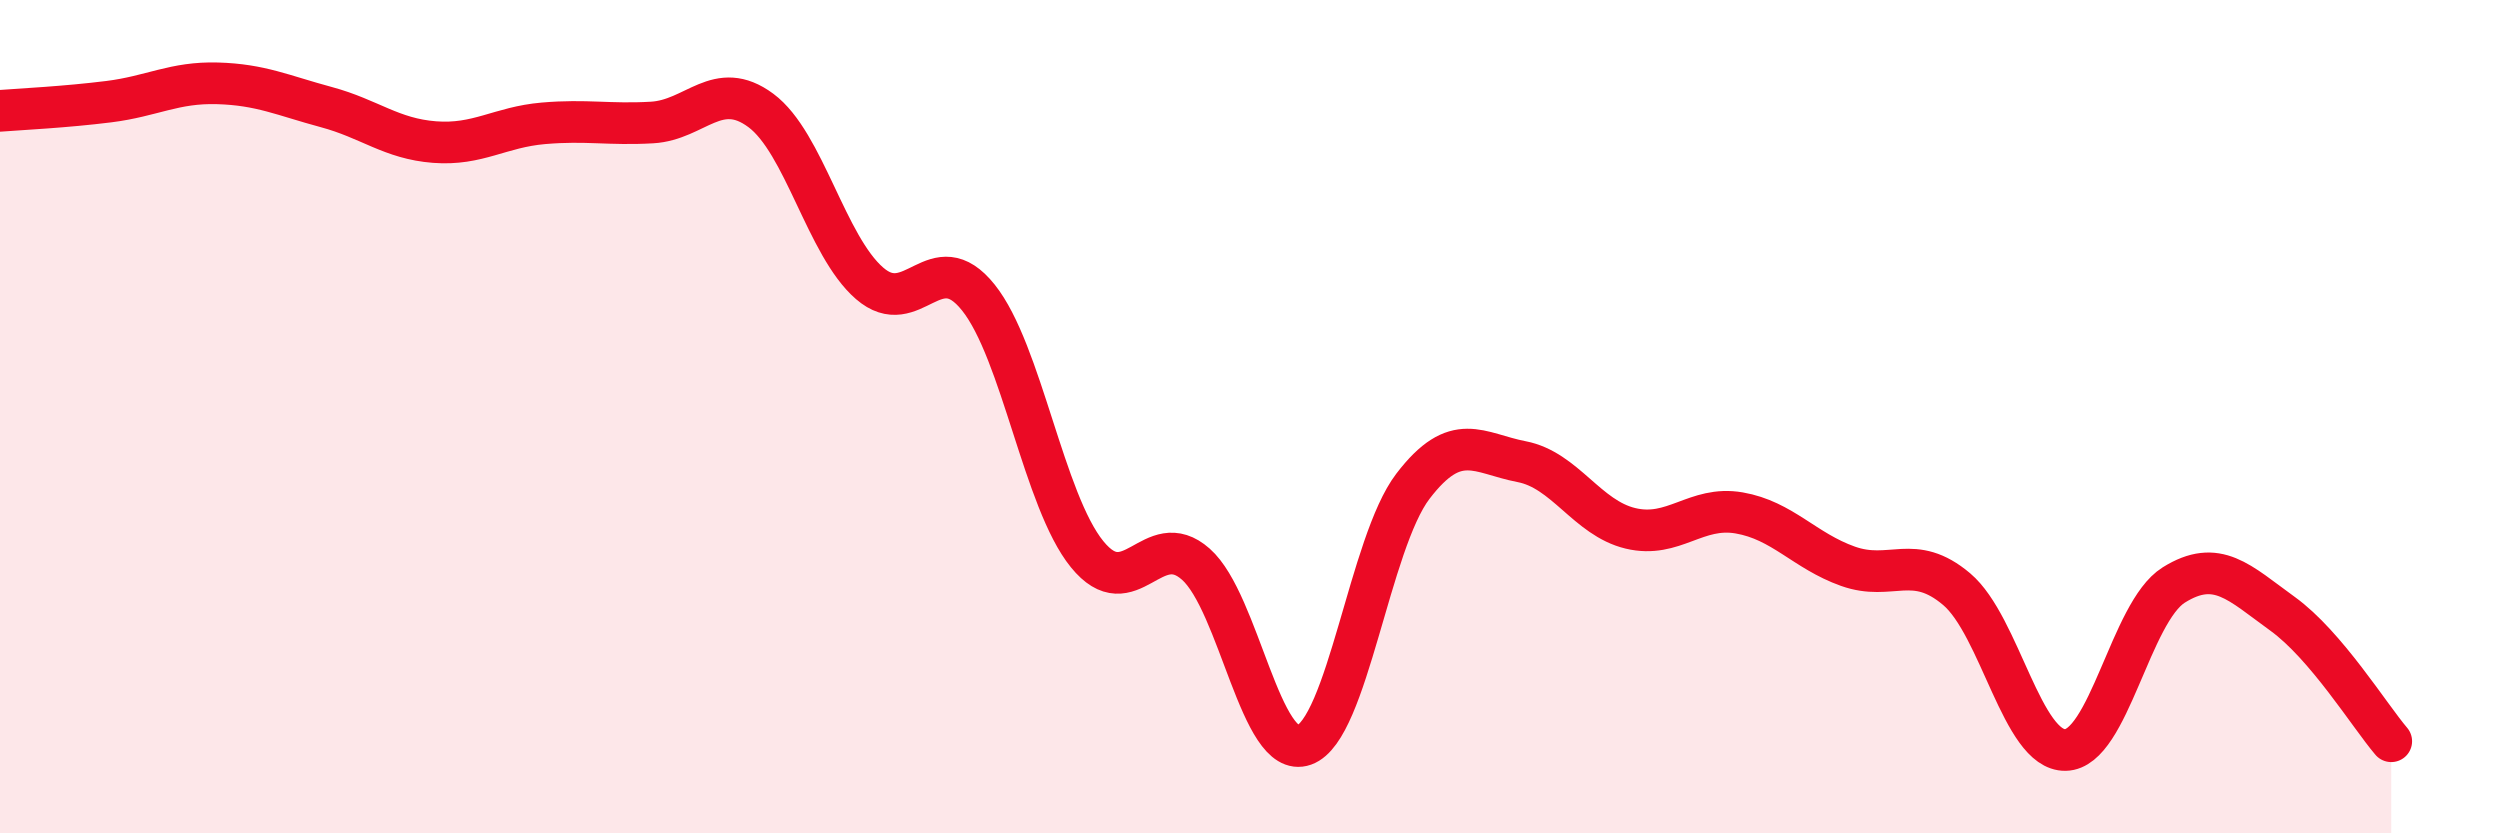 
    <svg width="60" height="20" viewBox="0 0 60 20" xmlns="http://www.w3.org/2000/svg">
      <path
        d="M 0,2.66 C 0.52,2.62 1.57,2.57 2.61,2.44 C 3.65,2.31 4.18,1.97 5.22,2 C 6.26,2.03 6.79,2.29 7.83,2.57 C 8.87,2.85 9.39,3.33 10.43,3.41 C 11.47,3.49 12,3.05 13.04,2.96 C 14.08,2.87 14.61,3 15.65,2.94 C 16.69,2.88 17.22,1.88 18.26,2.65 C 19.3,3.42 19.83,5.9 20.87,6.8 C 21.91,7.7 22.44,5.84 23.48,7.14 C 24.52,8.44 25.05,12.02 26.09,13.3 C 27.13,14.58 27.66,12.62 28.7,13.54 C 29.74,14.46 30.26,18.25 31.3,17.88 C 32.34,17.51 32.87,13.03 33.91,11.67 C 34.95,10.31 35.48,10.88 36.52,11.08 C 37.56,11.28 38.09,12.43 39.13,12.68 C 40.17,12.93 40.7,12.13 41.74,12.31 C 42.78,12.49 43.31,13.22 44.35,13.59 C 45.39,13.96 45.92,13.26 46.96,14.14 C 48,15.02 48.53,18.02 49.57,18 C 50.61,17.98 51.13,14.69 52.17,14.04 C 53.21,13.39 53.74,13.98 54.78,14.73 C 55.82,15.48 56.87,17.18 57.39,17.79L57.39 20L0 20Z"
        fill="#EB0A25"
        opacity="0.1"
        stroke-linecap="round"
        stroke-linejoin="round"
      />
      <path
        d="M 0,2.66 C 0.52,2.62 1.57,2.57 2.61,2.44 C 3.65,2.31 4.18,1.97 5.22,2 C 6.26,2.03 6.79,2.29 7.83,2.57 C 8.87,2.85 9.39,3.33 10.43,3.41 C 11.47,3.49 12,3.05 13.04,2.96 C 14.08,2.87 14.61,3 15.65,2.94 C 16.69,2.88 17.22,1.88 18.26,2.65 C 19.3,3.42 19.83,5.9 20.87,6.8 C 21.91,7.7 22.44,5.84 23.48,7.14 C 24.52,8.44 25.05,12.02 26.09,13.3 C 27.13,14.58 27.66,12.62 28.7,13.54 C 29.74,14.46 30.26,18.25 31.3,17.88 C 32.34,17.51 32.87,13.03 33.91,11.67 C 34.95,10.31 35.48,10.88 36.52,11.08 C 37.56,11.28 38.09,12.43 39.13,12.68 C 40.17,12.93 40.7,12.13 41.74,12.31 C 42.78,12.49 43.31,13.22 44.35,13.59 C 45.39,13.96 45.92,13.26 46.96,14.14 C 48,15.02 48.53,18.02 49.57,18 C 50.61,17.98 51.13,14.69 52.17,14.04 C 53.21,13.39 53.74,13.98 54.78,14.73 C 55.82,15.48 56.87,17.18 57.39,17.79"
        stroke="#EB0A25"
        stroke-width="1"
        fill="none"
        stroke-linecap="round"
        stroke-linejoin="round"
      />
    </svg>
  
